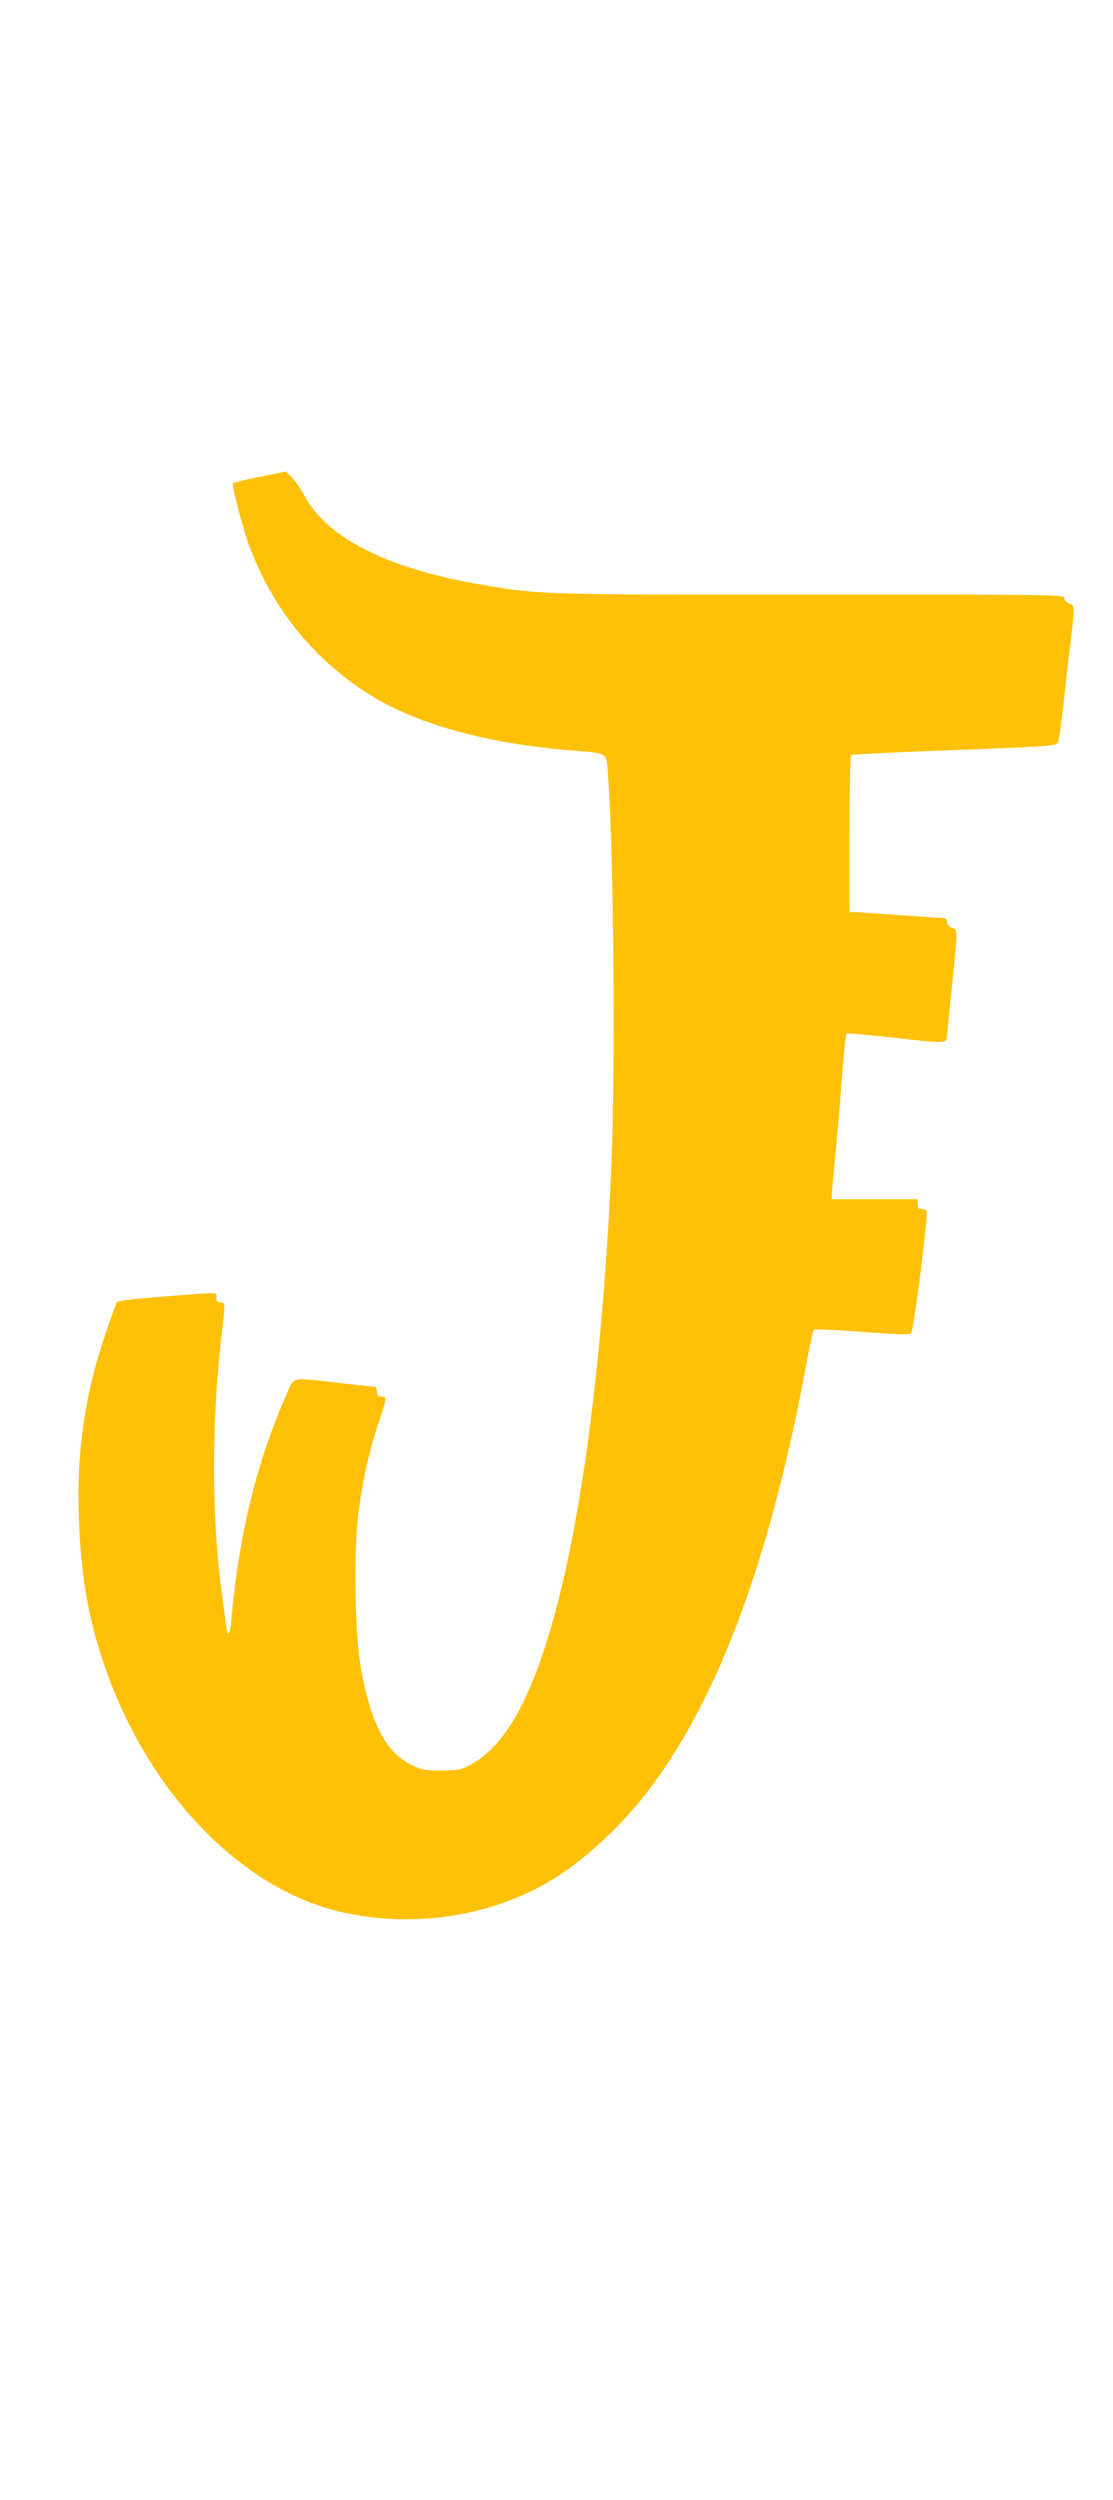 <?xml version="1.0" standalone="no"?>
<!DOCTYPE svg PUBLIC "-//W3C//DTD SVG 20010904//EN"
 "http://www.w3.org/TR/2001/REC-SVG-20010904/DTD/svg10.dtd">
<svg version="1.0" xmlns="http://www.w3.org/2000/svg"
 width="570pt" height="1280pt" viewBox="0 0 570 1280"
 preserveAspectRatio="xMidYMid meet">
<g transform="translate(0,1280) scale(0.1,-0.1)"
fill="#ffc107" stroke="none">
<path d="M1331 10359 c-73 -15 -135 -30 -138 -33 -8 -8 54 -245 87 -331 126
-327 338 -584 630 -762 233 -142 589 -240 1002 -274 204 -16 192 -10 200 -105
30 -357 41 -1501 19 -2019 -45 -1053 -168 -1945 -342 -2474 -109 -333 -230
-519 -389 -602 -38 -20 -60 -24 -140 -24 -84 0 -102 3 -151 28 -133 65 -209
210 -261 497 -30 166 -37 592 -14 781 22 176 58 337 106 478 22 63 37 118 34
123 -3 4 -14 8 -25 8 -14 0 -19 7 -19 25 0 14 -6 25 -12 25 -7 0 -92 9 -188
20 -249 29 -221 36 -269 -74 -148 -338 -238 -707 -276 -1138 -8 -84 -19 -94
-28 -26 -3 24 -15 114 -26 200 -46 346 -46 844 -1 1238 25 216 25 208 -2 212
-17 2 -22 9 -20 26 4 27 19 27 -276 3 -122 -9 -226 -21 -232 -27 -5 -5 -34
-84 -64 -175 -103 -309 -144 -595 -132 -929 9 -273 42 -481 112 -701 211 -667
690 -1185 1213 -1314 370 -91 779 -32 1096 159 168 101 364 283 503 468 360
479 624 1201 807 2203 14 76 29 143 33 147 4 4 116 -1 248 -11 179 -14 242
-16 250 -7 14 13 89 610 79 626 -3 5 -15 10 -26 10 -14 0 -19 7 -19 25 l0 25
-220 0 -220 0 0 24 c0 13 7 88 15 167 8 79 24 258 34 398 11 139 22 256 26
259 3 3 116 -7 251 -22 253 -29 263 -29 264 9 0 6 11 119 25 253 31 302 31
290 0 302 -15 6 -25 17 -25 30 0 14 -7 20 -22 20 -13 0 -115 7 -228 15 -113 8
-215 15 -227 15 l-23 0 0 399 c0 224 4 402 9 405 5 3 188 13 407 21 658 25
644 24 654 49 4 11 15 91 25 176 9 85 22 207 30 270 31 254 31 248 1 260 -15
5 -26 17 -26 28 0 18 -44 18 -1297 18 -1405 -1 -1393 -1 -1713 55 -460 81
-766 237 -879 448 -17 32 -45 73 -63 92 l-33 35 -134 -27z"/>
</g>
</svg>
